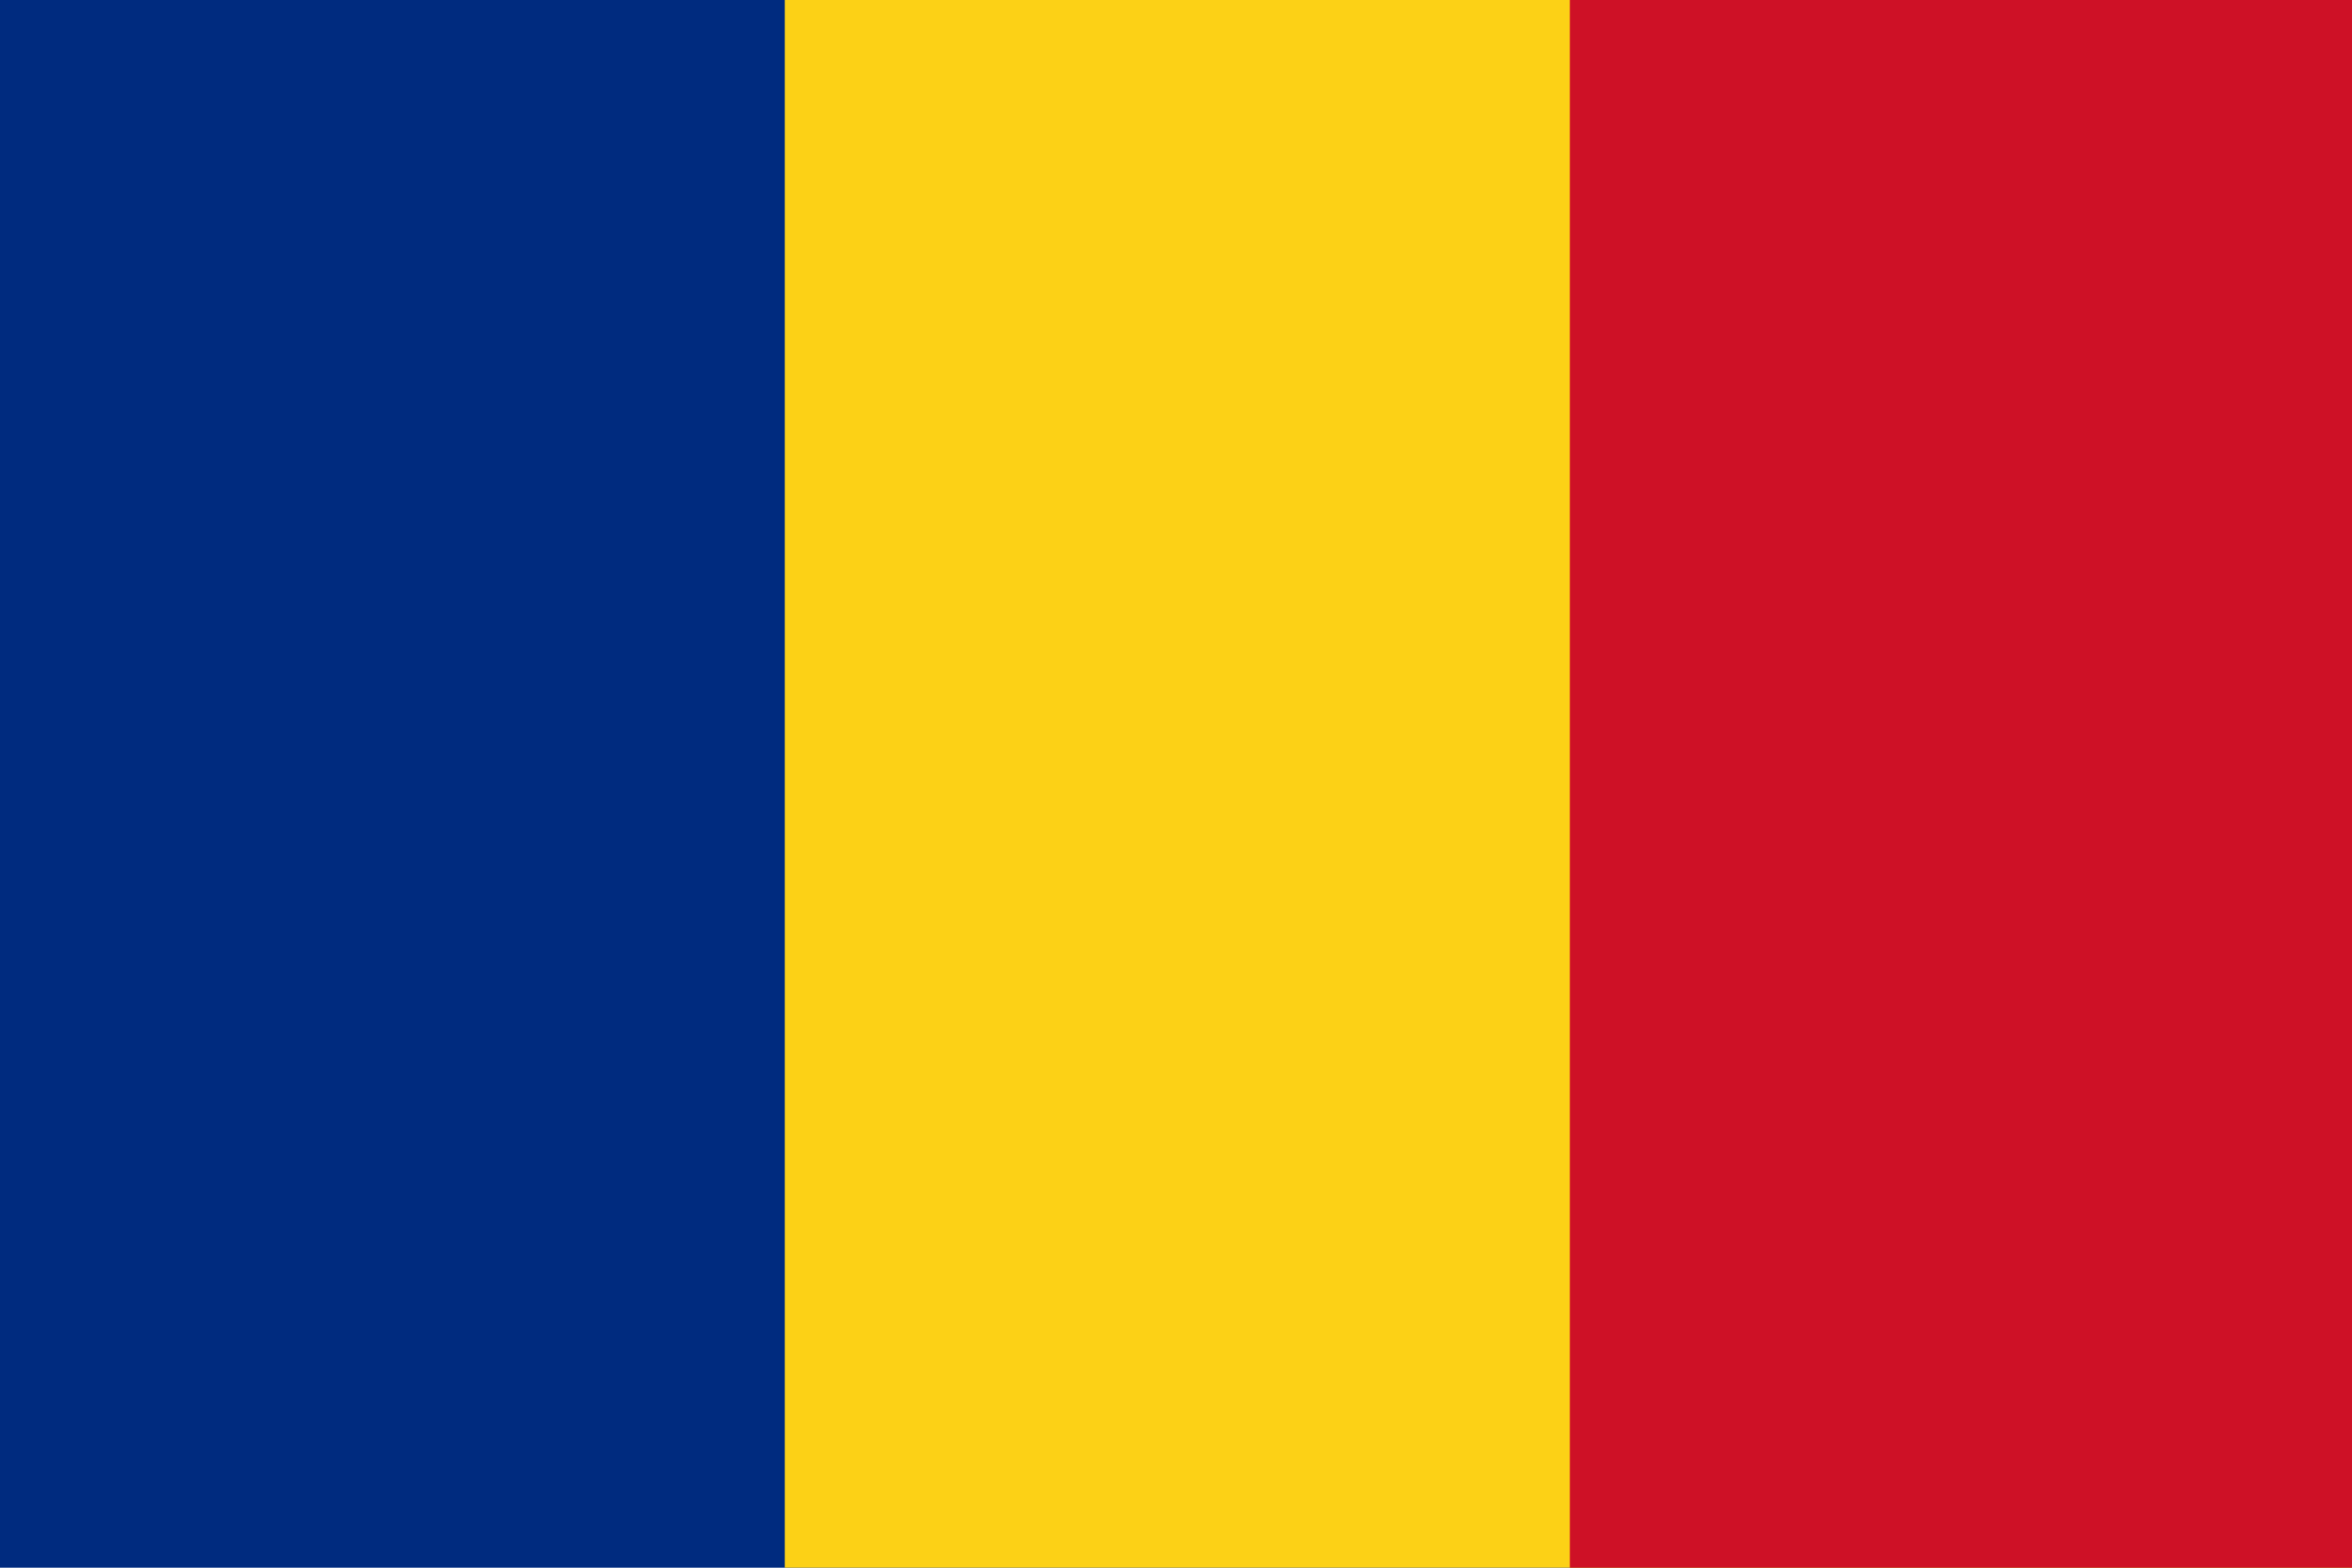 <?xml version="1.0" encoding="utf-8"?>
<!-- Generator: Adobe Illustrator 25.3.1, SVG Export Plug-In . SVG Version: 6.00 Build 0)  -->
<svg version="1.1" id="Layer_1" xmlns="http://www.w3.org/2000/svg" xmlns:xlink="http://www.w3.org/1999/xlink" x="0px" y="0px"
	 viewBox="0 0 900 600" style="enable-background:new 0 0 900 600;" xml:space="preserve">
<style type="text/css">
	.st0{fill:#002B7F;}
	.st1{fill:#FCD116;}
	.st2{fill:#CE1126;}
</style>
<path class="st0" d="M0-0.7h901V600H0V-0.7z"/>
<path class="st1" d="M300.3-0.7H901V600H300.3V-0.7z"/>
<path class="st2" d="M600.7-0.7H901V600H600.7V-0.7z"/>
</svg>

